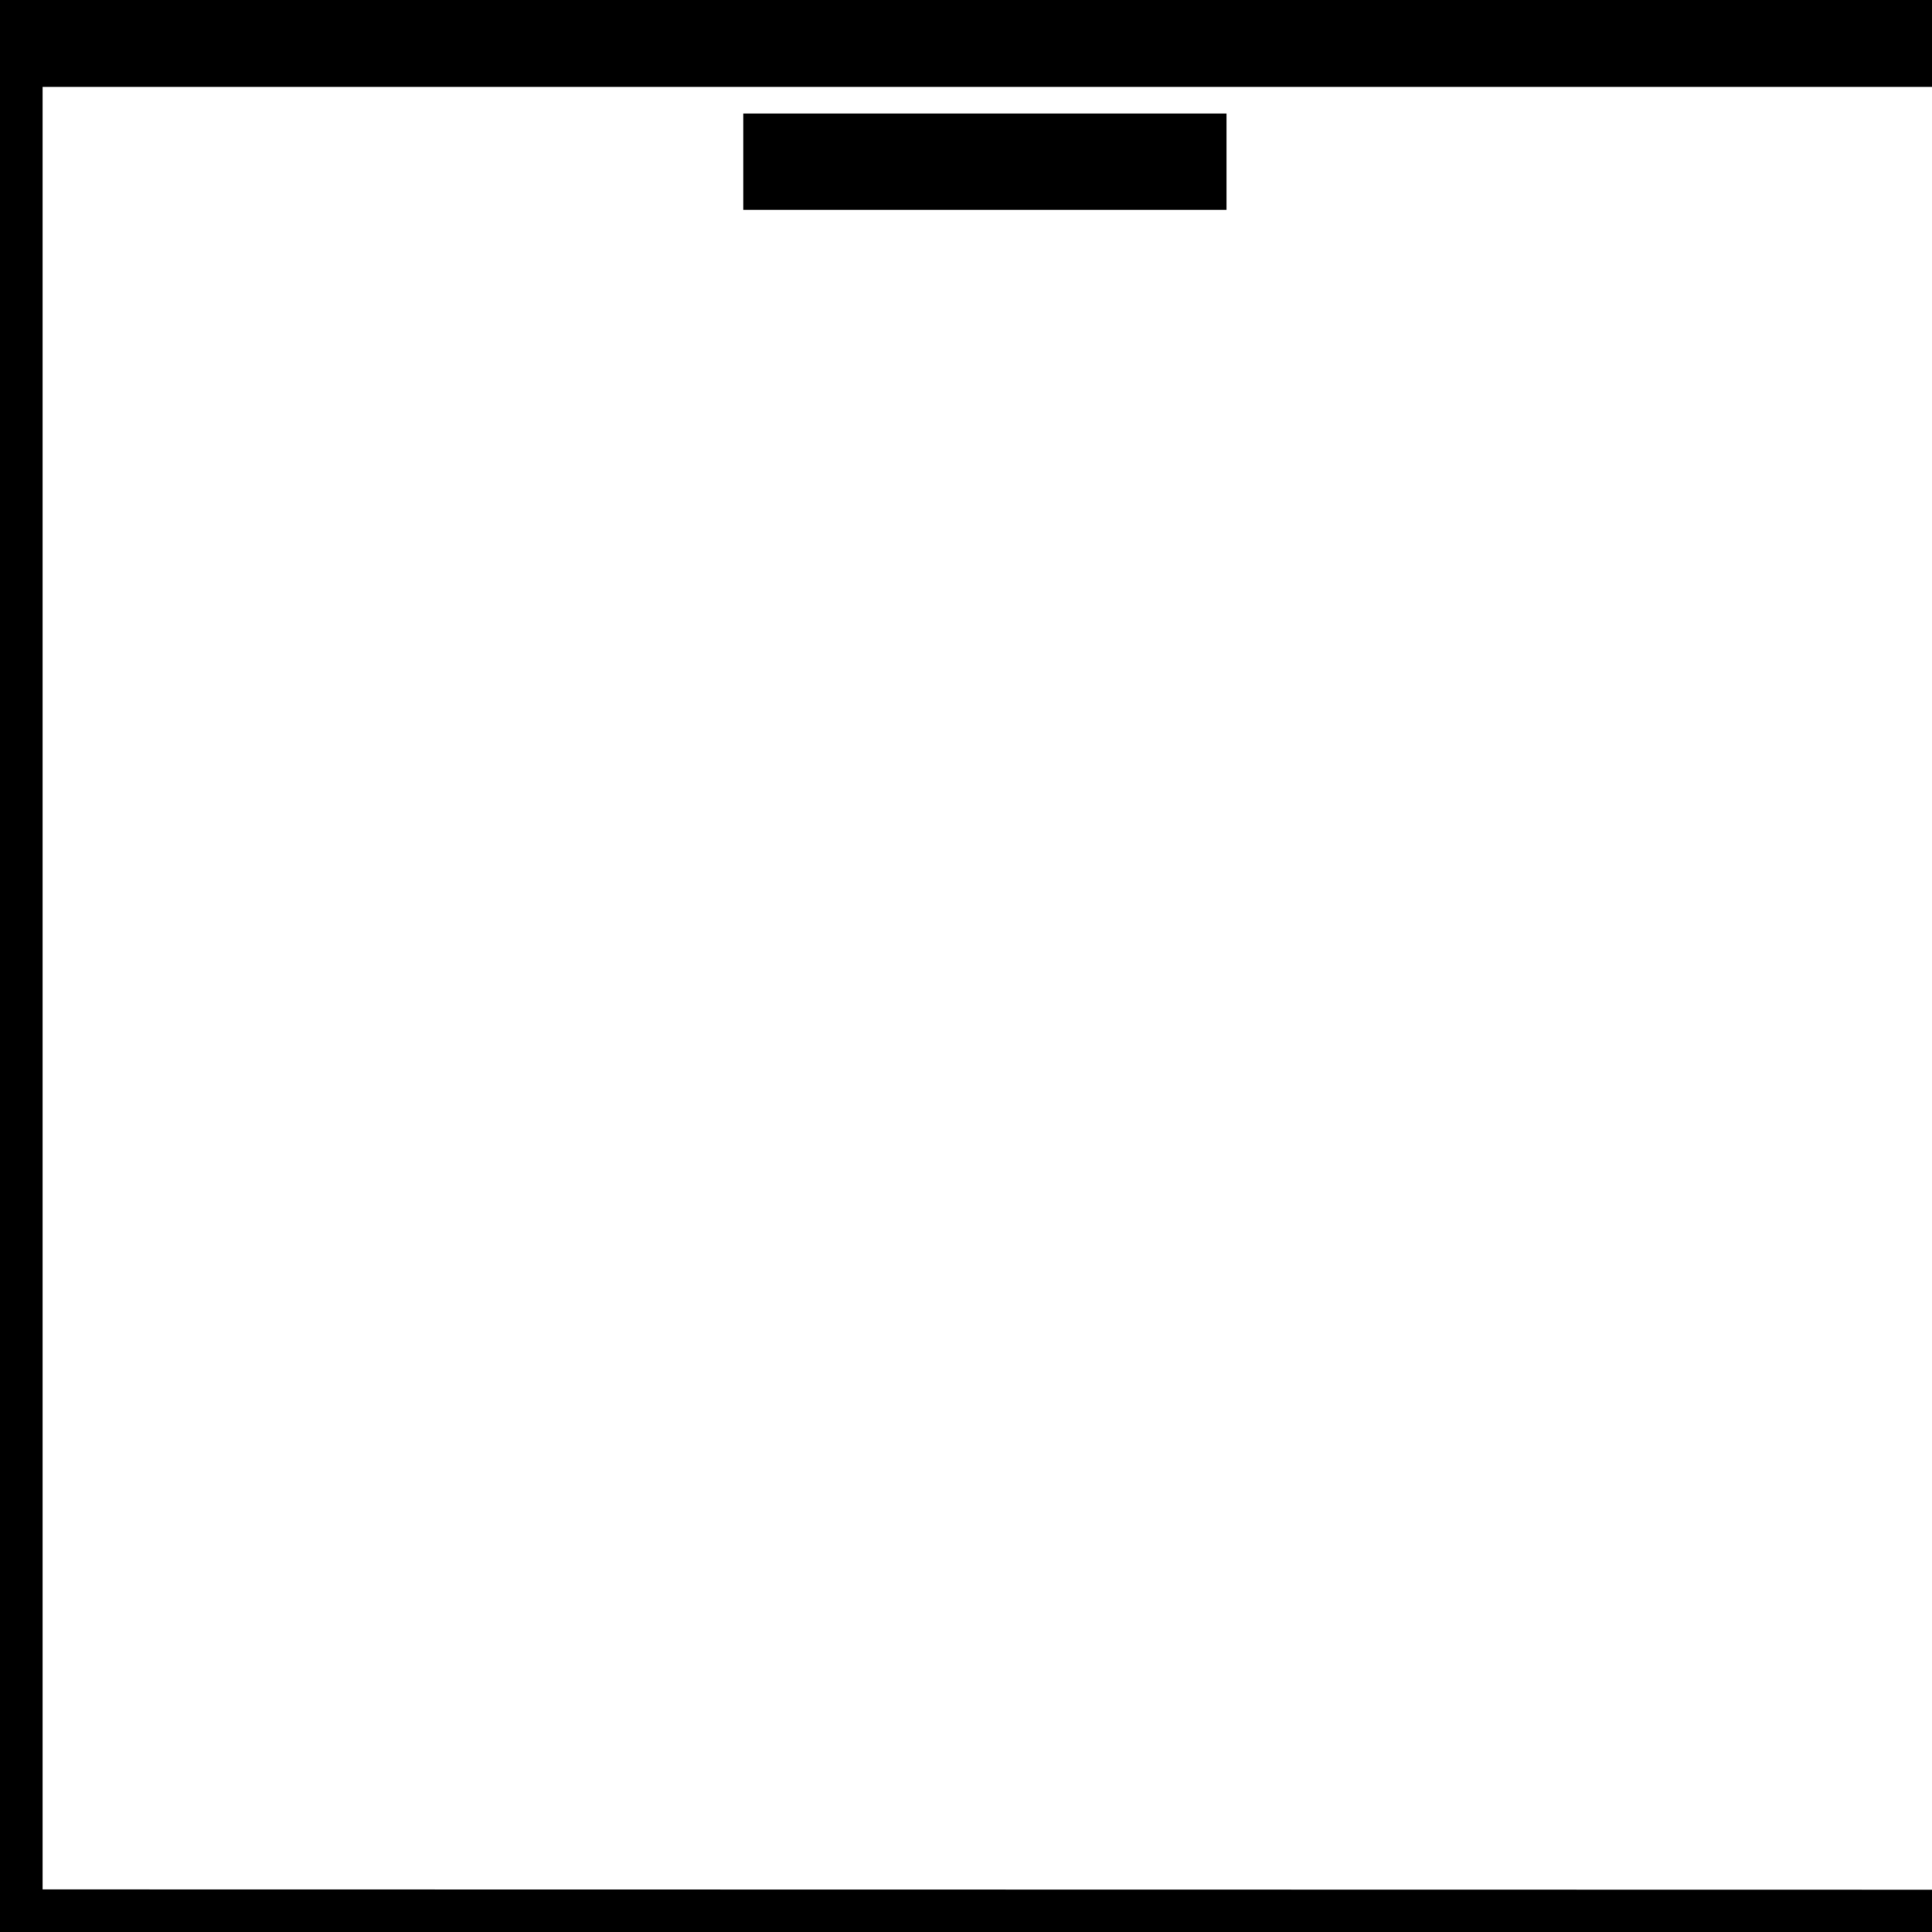 <?xml version="1.0" encoding="utf-8"?>
<!-- Generator: Adobe Illustrator 25.1.0, SVG Export Plug-In . SVG Version: 6.00 Build 0)  -->
<svg version="1.1" id="Livello_1" xmlns="http://www.w3.org/2000/svg" xmlns:xlink="http://www.w3.org/1999/xlink" x="0px" y="0px"
	 viewBox="0 0 56.69 56.69" style="enable-background:new 0 0 56.69 56.69;" xml:space="preserve">
<g>
	<rect x="21.81" y="3.33" width="14.18" height="2.83"/>
	<polygon points="0,0 0,56.69 56.69,56.69 56.69,55.45 1.25,55.44 1.25,2.55 56.69,2.55 56.69,0 	"/>
</g>
</svg>
